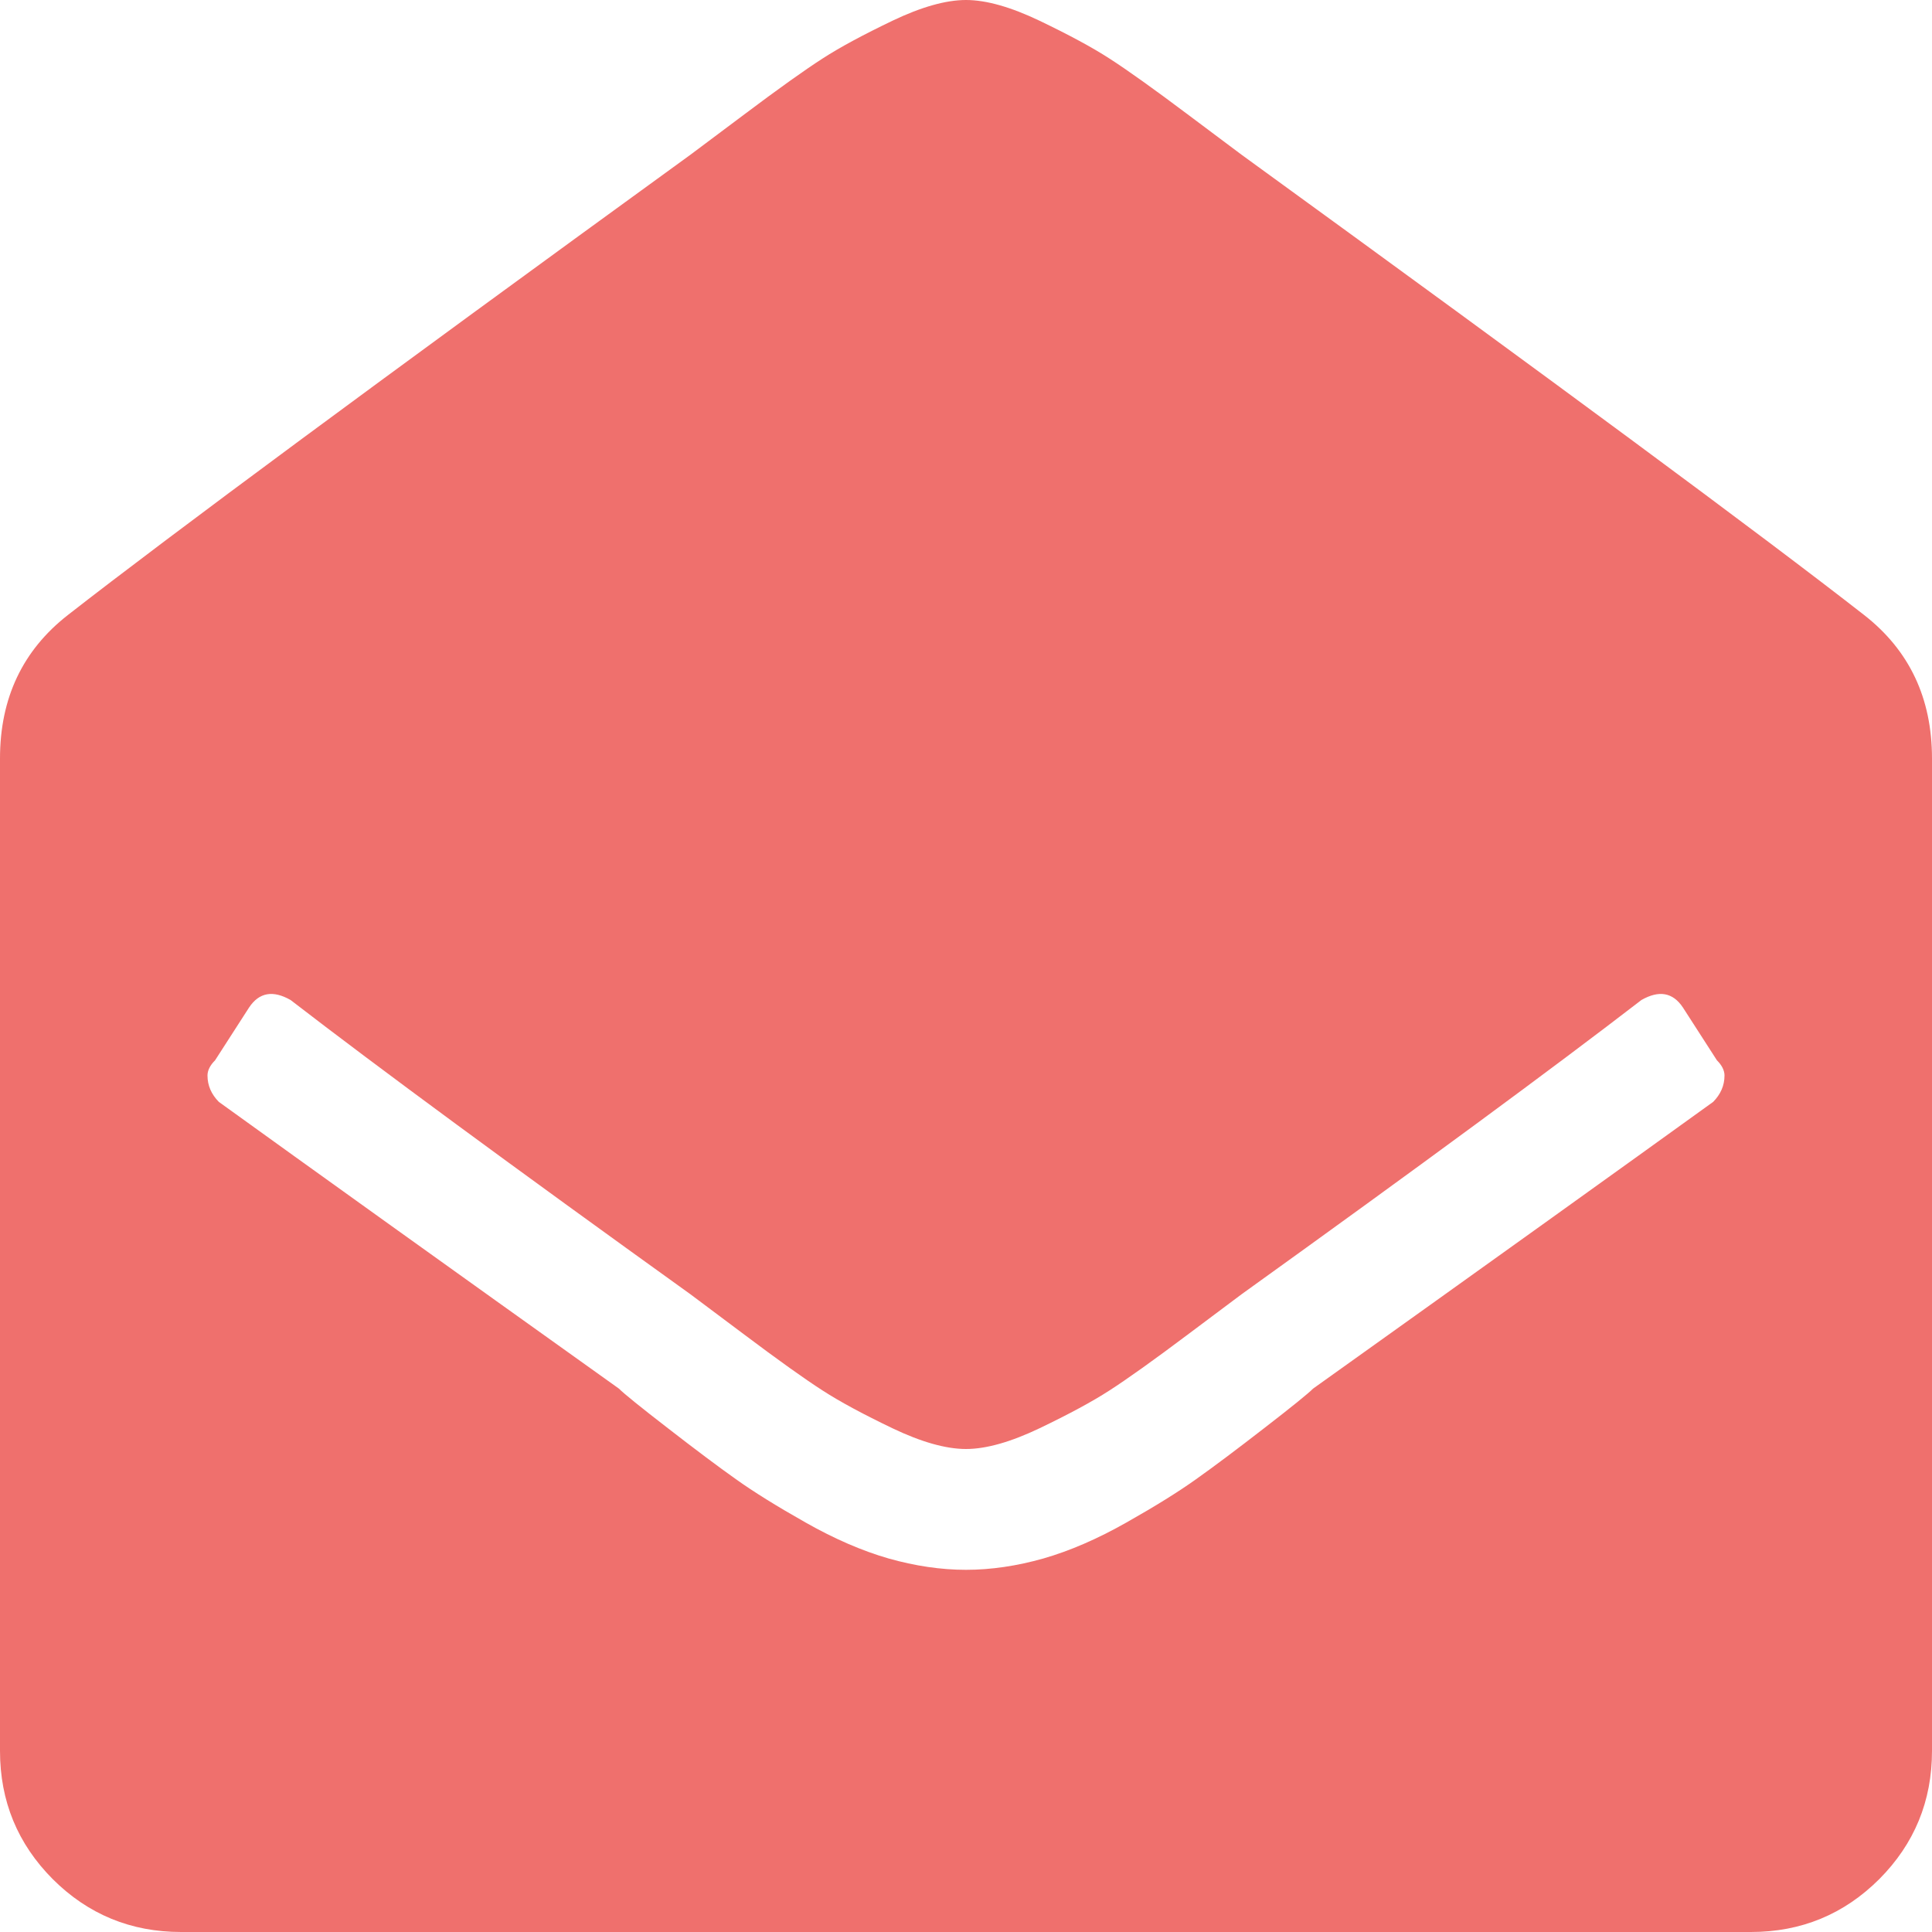 <svg width="15" height="15" viewBox="0 0 15 15" fill="none" xmlns="http://www.w3.org/2000/svg">
<path d="M15 13.594C15 13.984 14.863 14.316 14.59 14.59C14.316 14.863 13.984 15 13.594 15H1.406C1.016 15 0.684 14.863 0.41 14.59C0.137 14.316 0 13.984 0 13.594V5.889C0 5.42 0.176 5.049 0.527 4.775C1.328 4.15 2.939 2.959 5.361 1.201C5.361 1.201 5.498 1.099 5.771 0.894C6.045 0.688 6.25 0.542 6.387 0.454C6.523 0.366 6.704 0.269 6.929 0.161C7.153 0.054 7.344 0 7.5 0C7.656 0 7.847 0.054 8.071 0.161C8.296 0.269 8.477 0.366 8.613 0.454C8.75 0.542 8.955 0.688 9.229 0.894C9.502 1.099 9.639 1.201 9.639 1.201C12.06 2.959 13.672 4.15 14.473 4.775C14.824 5.049 15 5.42 15 5.889V13.594ZM13.066 7.822C12.988 7.705 12.881 7.686 12.744 7.764C12.06 8.291 11.025 9.053 9.639 10.049C9.639 10.049 9.502 10.151 9.229 10.356C8.955 10.562 8.75 10.708 8.613 10.796C8.477 10.884 8.296 10.981 8.071 11.089C7.847 11.196 7.656 11.25 7.5 11.25C7.344 11.25 7.153 11.196 6.929 11.089C6.704 10.981 6.523 10.884 6.387 10.796C6.25 10.708 6.045 10.562 5.771 10.356C5.498 10.151 5.361 10.049 5.361 10.049C3.975 9.053 2.939 8.291 2.256 7.764C2.119 7.686 2.012 7.705 1.934 7.822L1.67 8.232C1.631 8.271 1.611 8.311 1.611 8.35C1.611 8.428 1.641 8.496 1.699 8.555C2.402 9.062 3.438 9.805 4.805 10.781C4.844 10.82 4.971 10.923 5.186 11.089C5.4 11.255 5.576 11.387 5.713 11.484C5.85 11.582 6.03 11.694 6.255 11.821C6.479 11.948 6.694 12.041 6.899 12.1C7.104 12.158 7.305 12.188 7.5 12.188C7.695 12.188 7.896 12.158 8.101 12.1C8.306 12.041 8.521 11.948 8.745 11.821C8.97 11.694 9.15 11.582 9.287 11.484C9.424 11.387 9.6 11.255 9.814 11.089C10.029 10.923 10.156 10.82 10.195 10.781C11.562 9.805 12.598 9.062 13.301 8.555C13.359 8.496 13.389 8.428 13.389 8.35C13.389 8.311 13.369 8.271 13.33 8.232L13.066 7.822Z" fill="#EF706D"/>
</svg>
